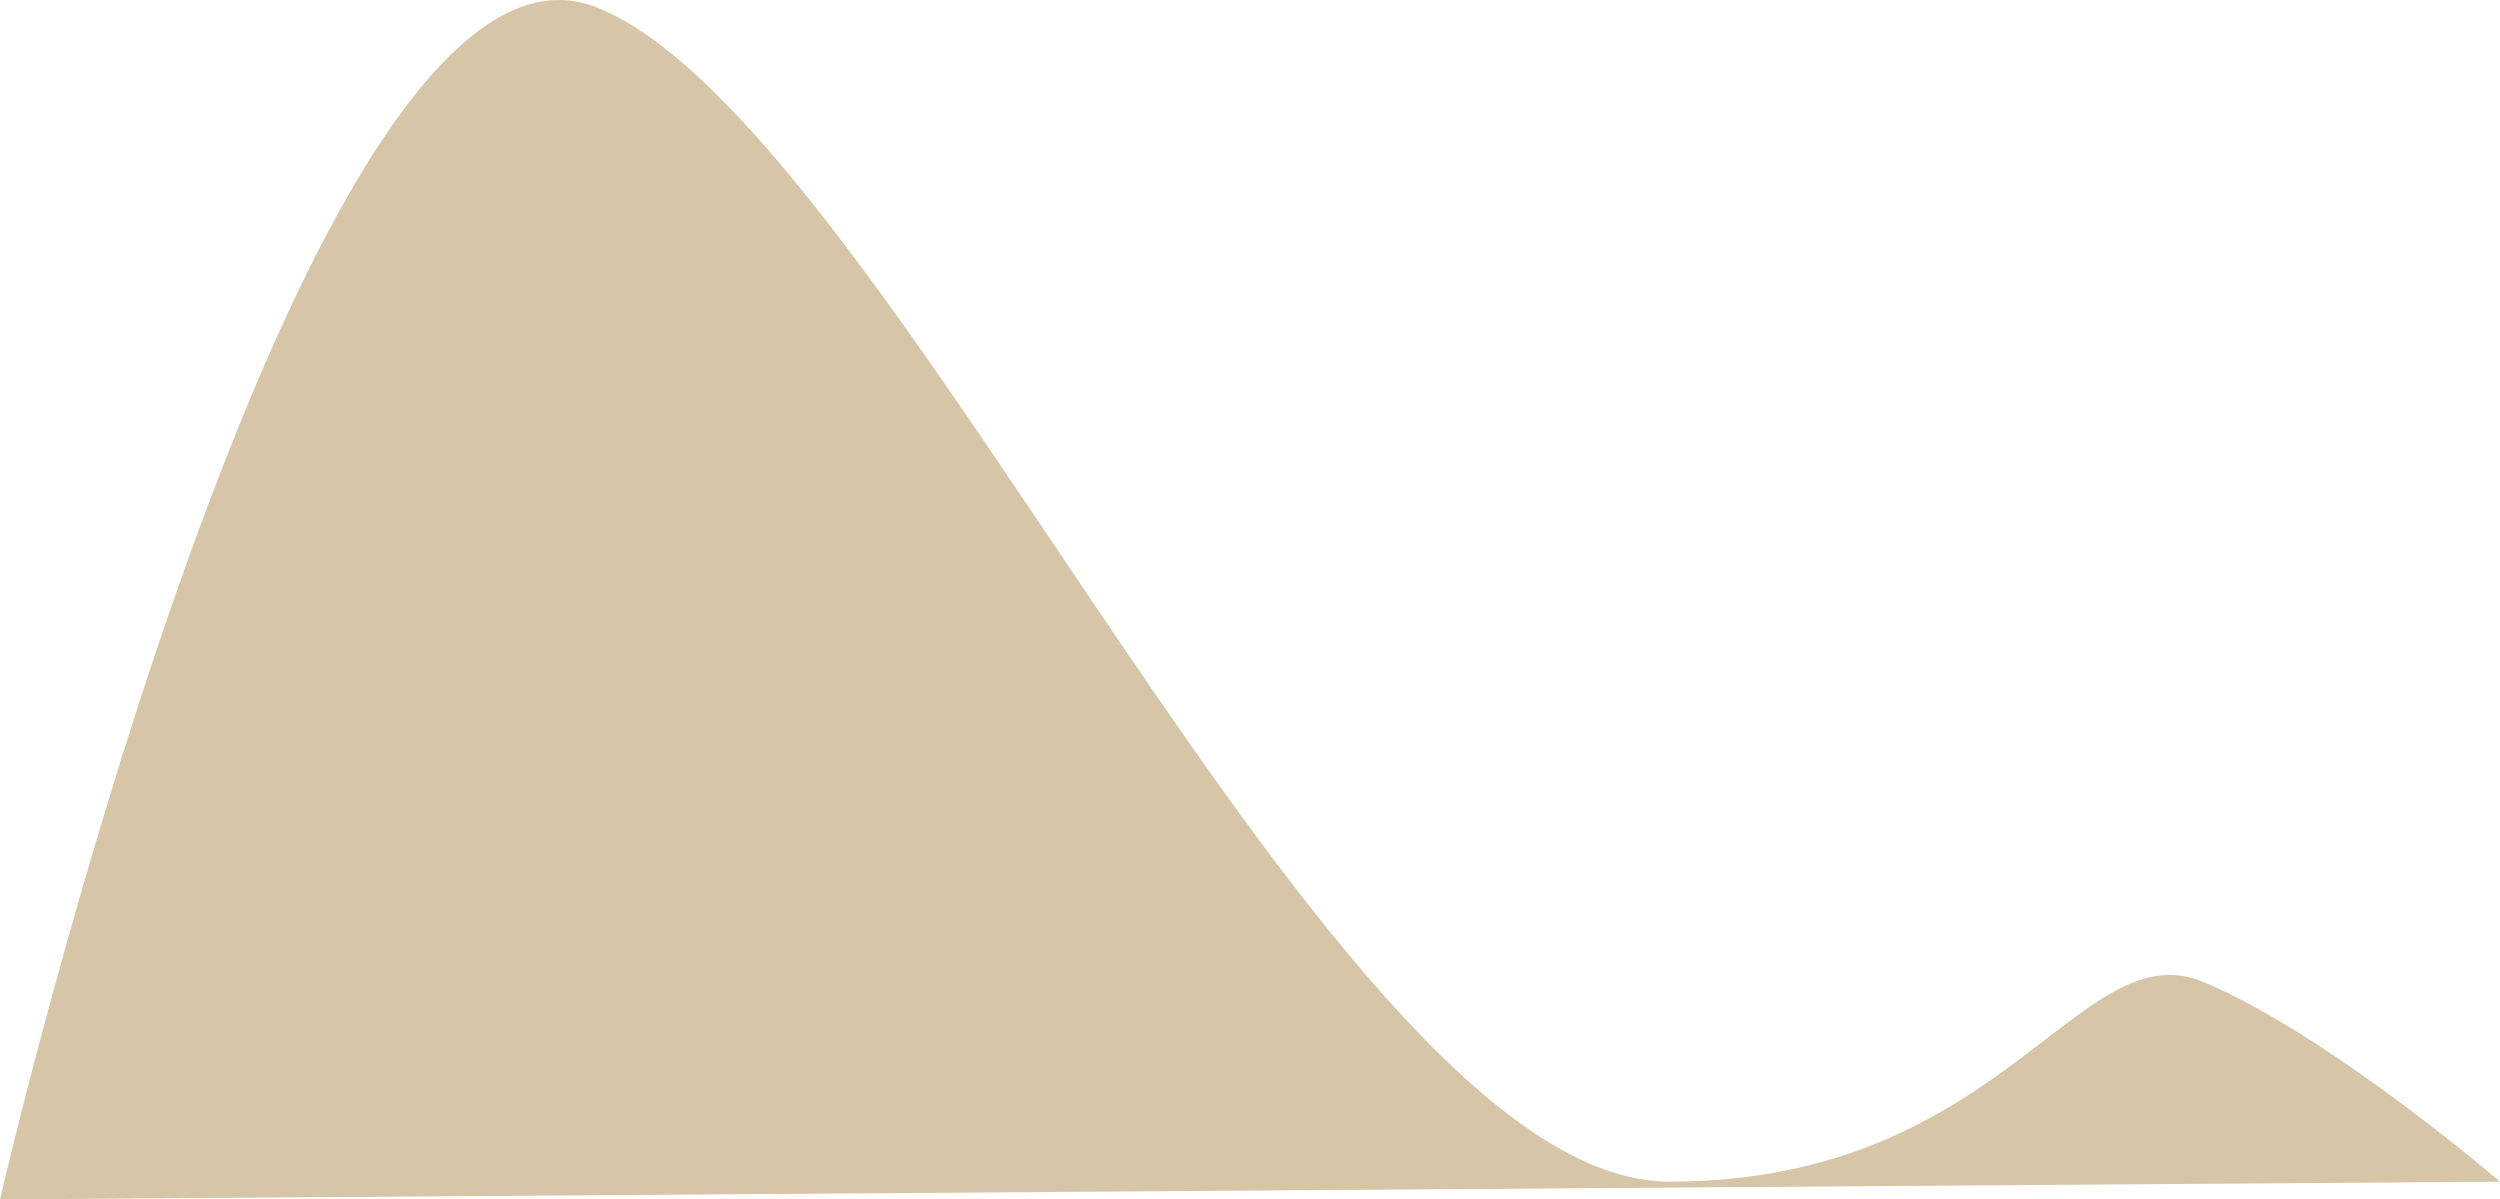 <svg width="346" height="166" viewBox="0 0 346 166" fill="none" xmlns="http://www.w3.org/2000/svg">
<path d="M82.618 1.034C123.359 17.308 184.49 163.545 231.051 163.545C277.613 163.545 287.638 128.568 305.099 135.964C322.56 143.359 346 163.545 346 163.545L0 166C0 166 41.876 -15.24 82.618 1.034Z" fill="#D6C5A7"/>
</svg>
